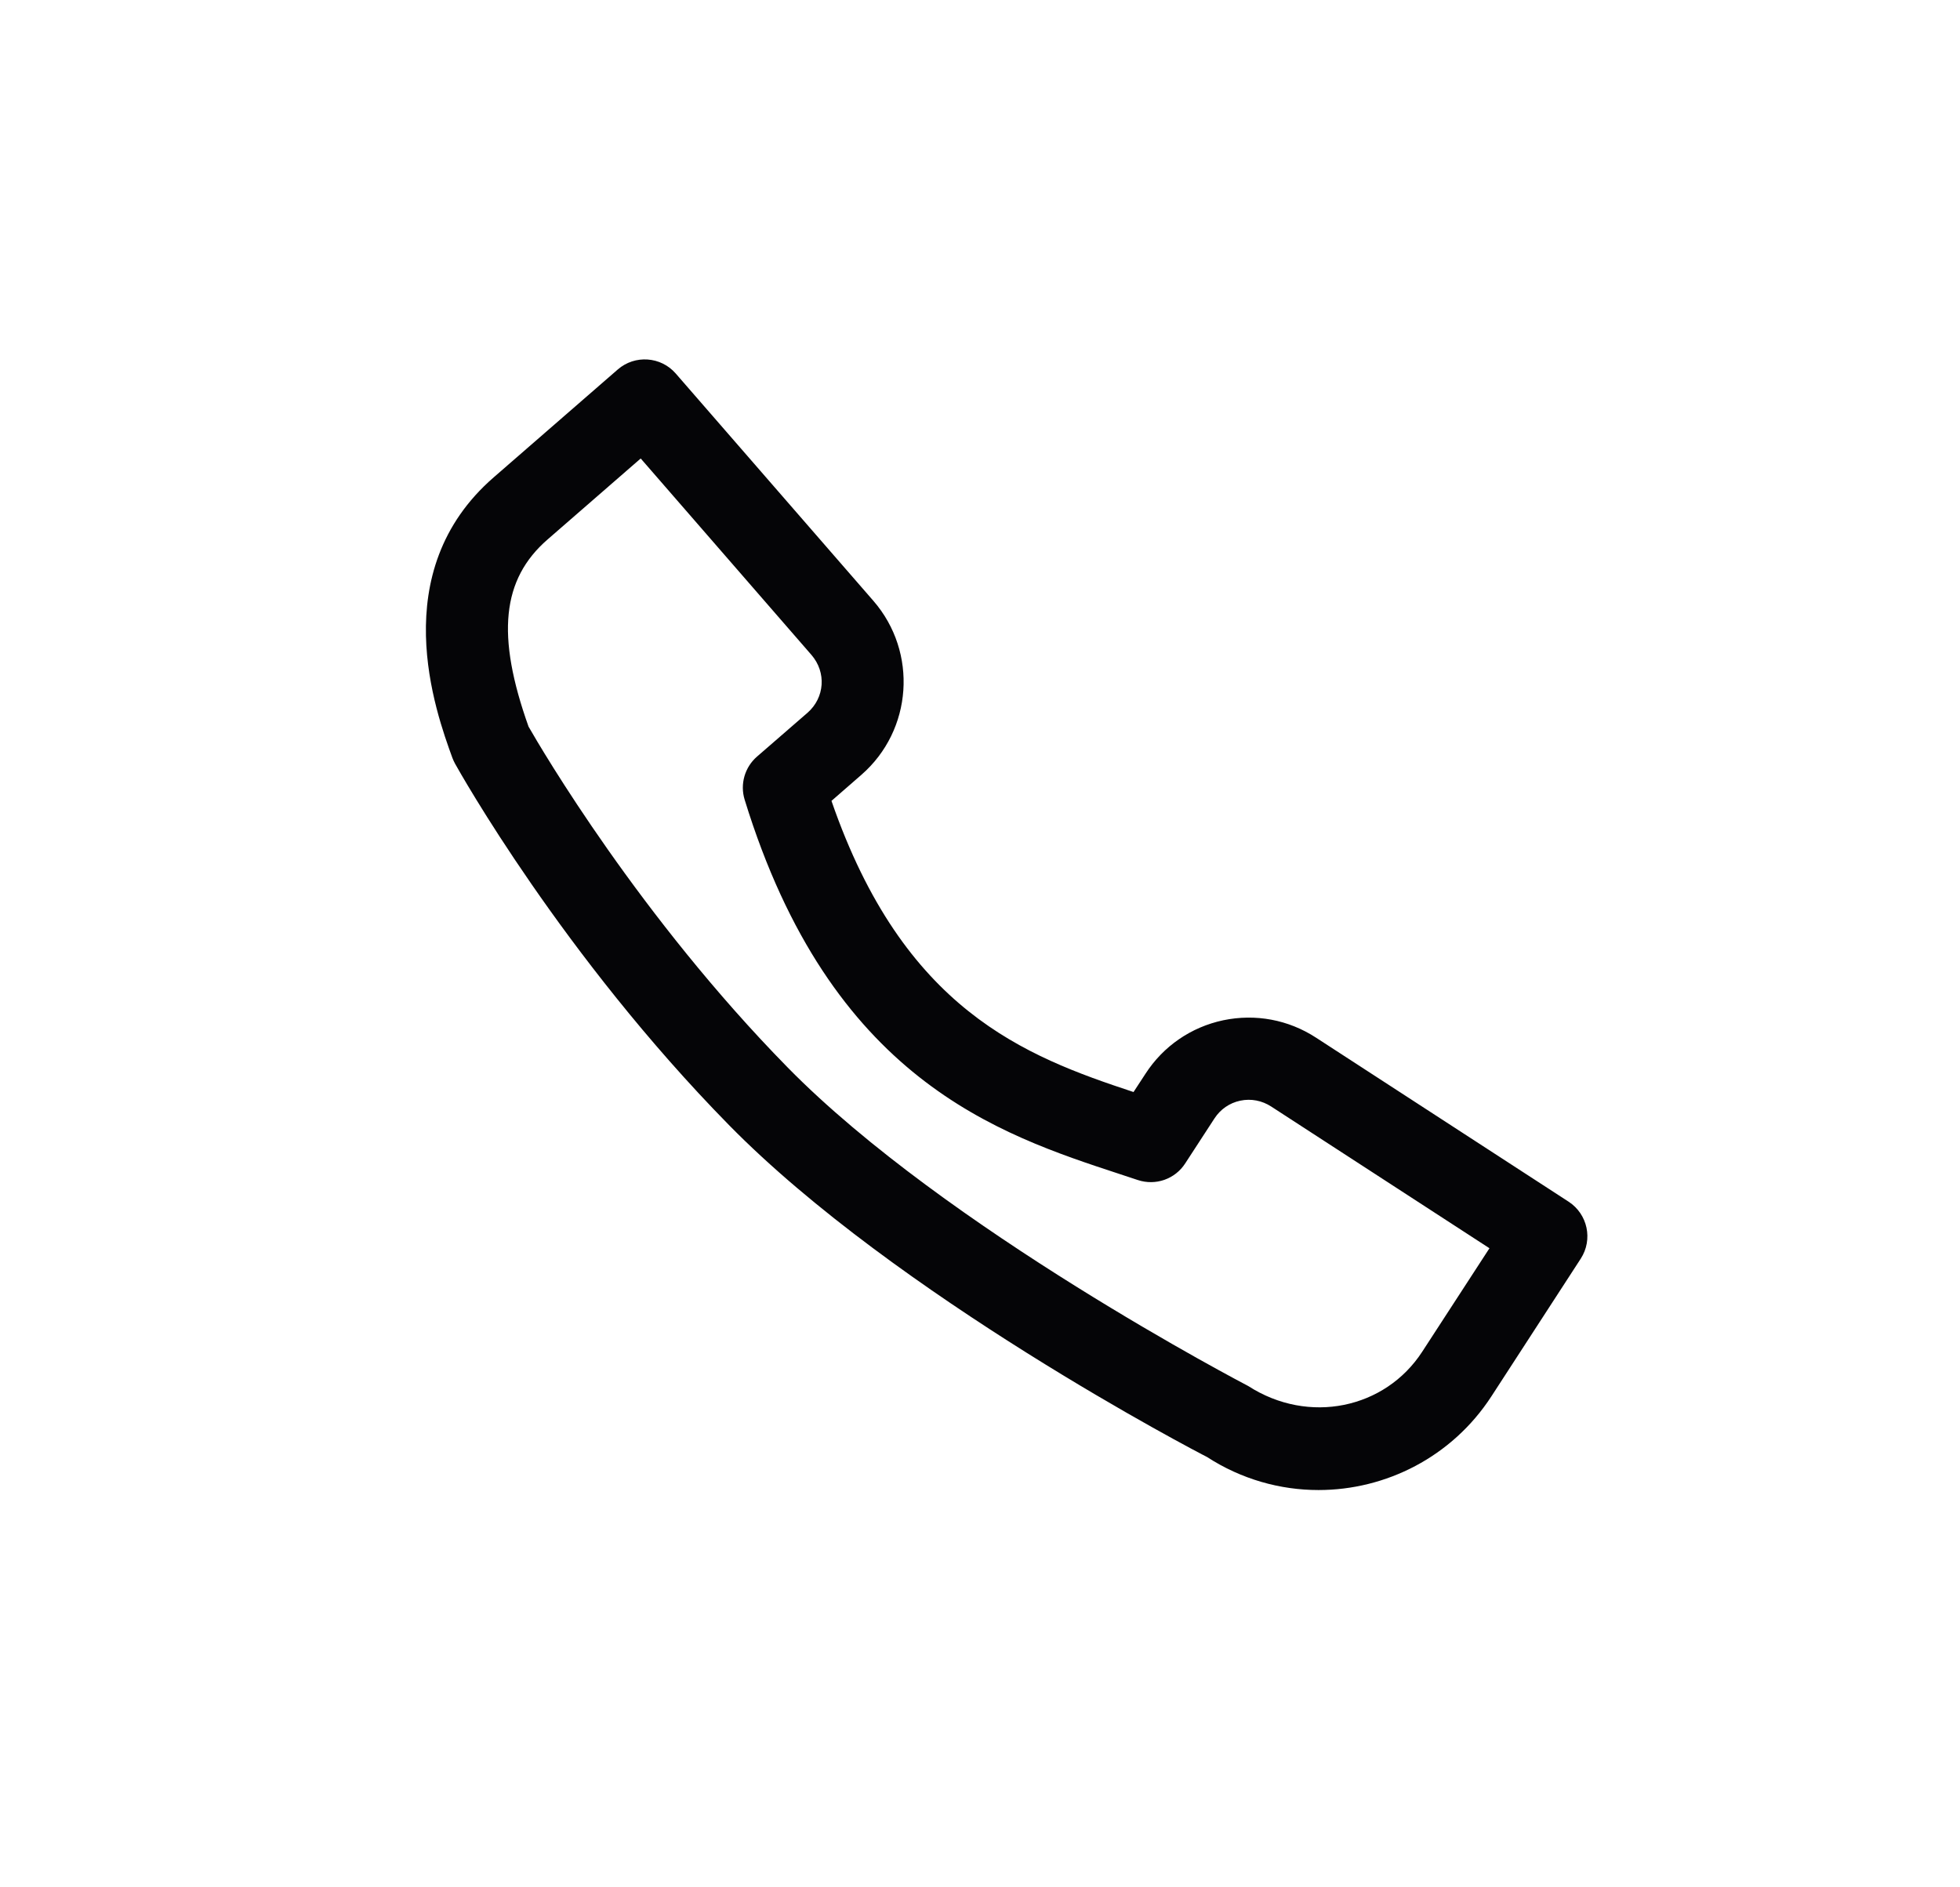 <svg width="27" height="26" viewBox="0 0 27 26" fill="none" xmlns="http://www.w3.org/2000/svg">
<path d="M21.609 16.555L18.129 14.295C17.748 14.047 17.295 13.963 16.852 14.055C16.408 14.149 16.026 14.411 15.779 14.793L15.615 15.044C14.109 14.547 12.448 13.911 11.454 11.033L11.865 10.675C12.572 10.06 12.646 8.986 12.032 8.278L9.309 5.146C9.104 4.91 8.746 4.885 8.51 5.09L6.801 6.576C5.301 7.879 6.002 9.807 6.232 10.441C6.243 10.469 6.255 10.496 6.27 10.523C6.329 10.629 7.749 13.163 10.041 15.498C12.343 17.843 16.499 20.008 16.626 20.071C17.101 20.379 17.635 20.527 18.163 20.527C19.091 20.527 20 20.072 20.543 19.239L21.776 17.339C21.946 17.076 21.871 16.726 21.609 16.555ZM19.592 18.621C19.082 19.407 18.028 19.631 17.195 19.094C17.154 19.072 13.026 16.922 10.85 14.705C8.816 12.633 7.465 10.332 7.281 10.01C6.833 8.753 6.912 7.98 7.544 7.431L8.826 6.316L11.177 9.021C11.386 9.261 11.362 9.612 11.123 9.82L10.428 10.423C10.259 10.57 10.192 10.803 10.258 11.017C11.443 14.867 13.746 15.623 15.428 16.175L15.673 16.256C15.919 16.338 16.187 16.244 16.327 16.027L16.729 15.409C16.812 15.281 16.938 15.194 17.086 15.163C17.233 15.132 17.384 15.161 17.512 15.244L20.518 17.196L19.592 18.621Z" fill="#050507"/>
</svg>
